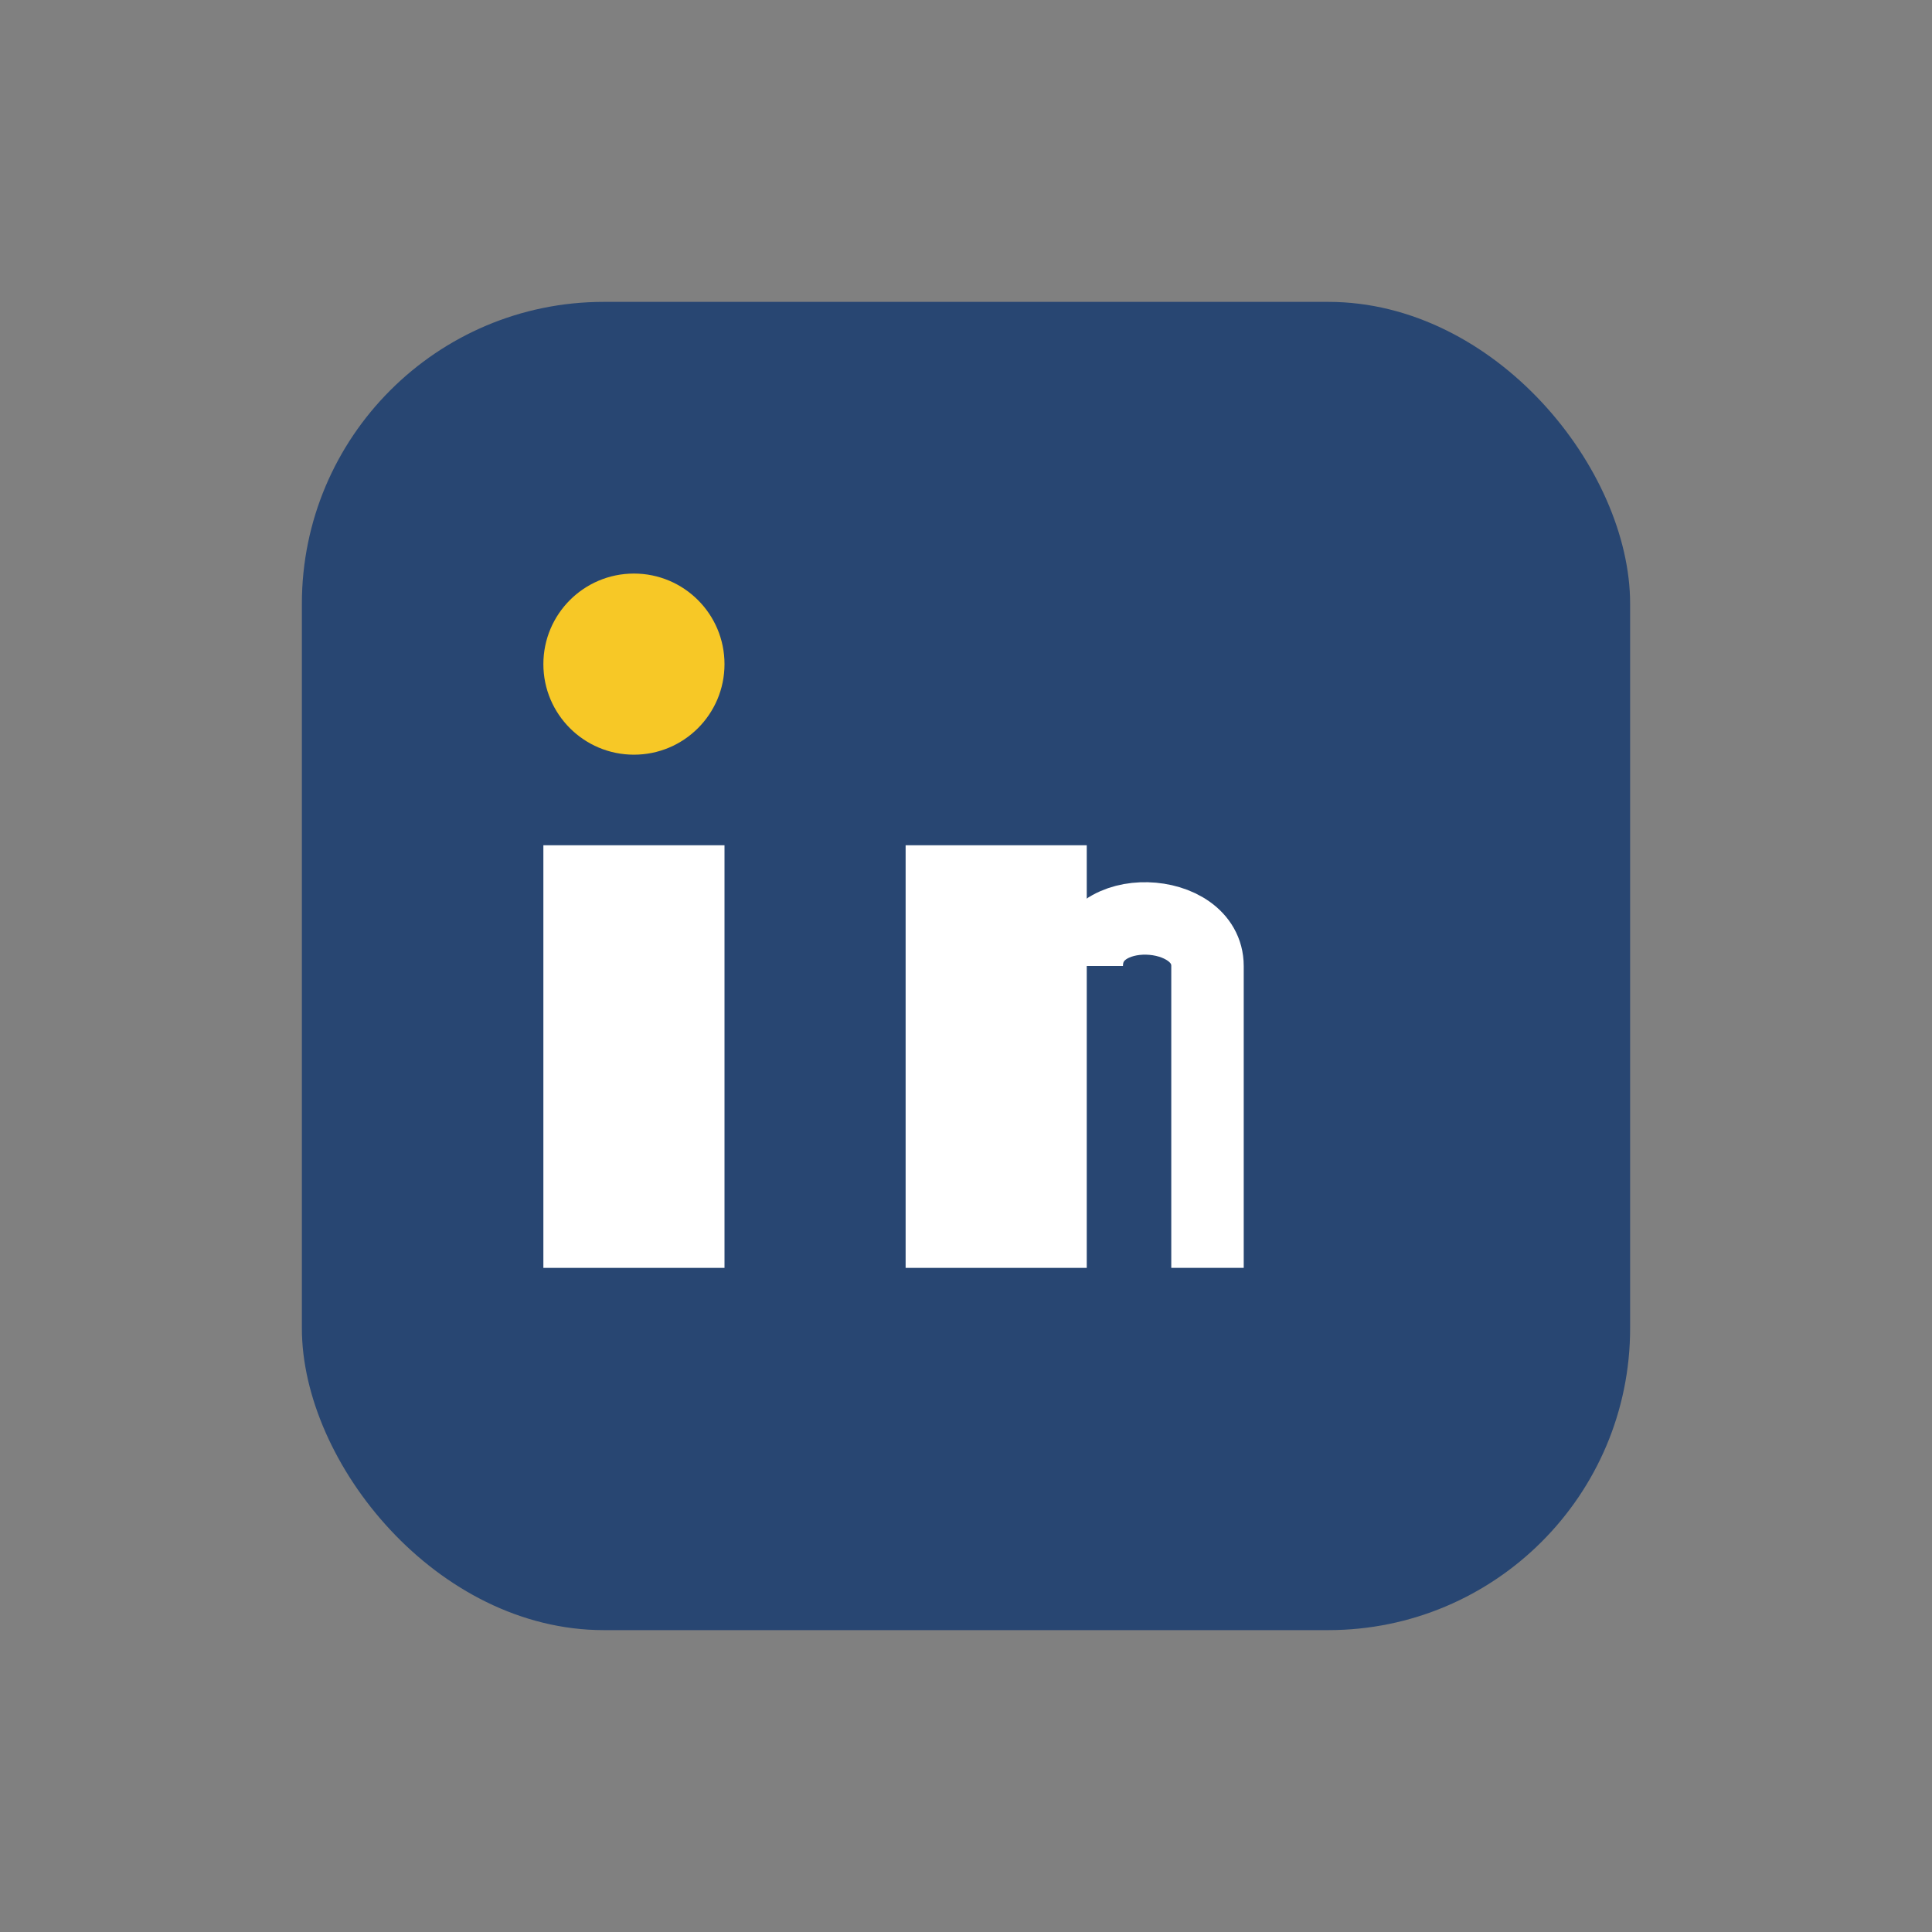 <?xml version="1.0" encoding="UTF-8"?>
<svg xmlns="http://www.w3.org/2000/svg" width="32" height="32" viewBox="0 0 32 32"><rect x="0" y="0" width="32" height="32" fill="#808080" stroke="none"/><rect x="5" y="5" width="22" height="22" rx="5" fill="#284672"/><rect x="9" y="14" width="3" height="7" fill="#fff"/><rect x="15" y="14" width="3" height="7" fill="#fff"/><circle cx="10.5" cy="11" r="1.5" fill="#F7C826"/><path d="M18 16c0-1.1 2-1 2 0v5" stroke="#fff" stroke-width="1.2" fill="none"/></svg>